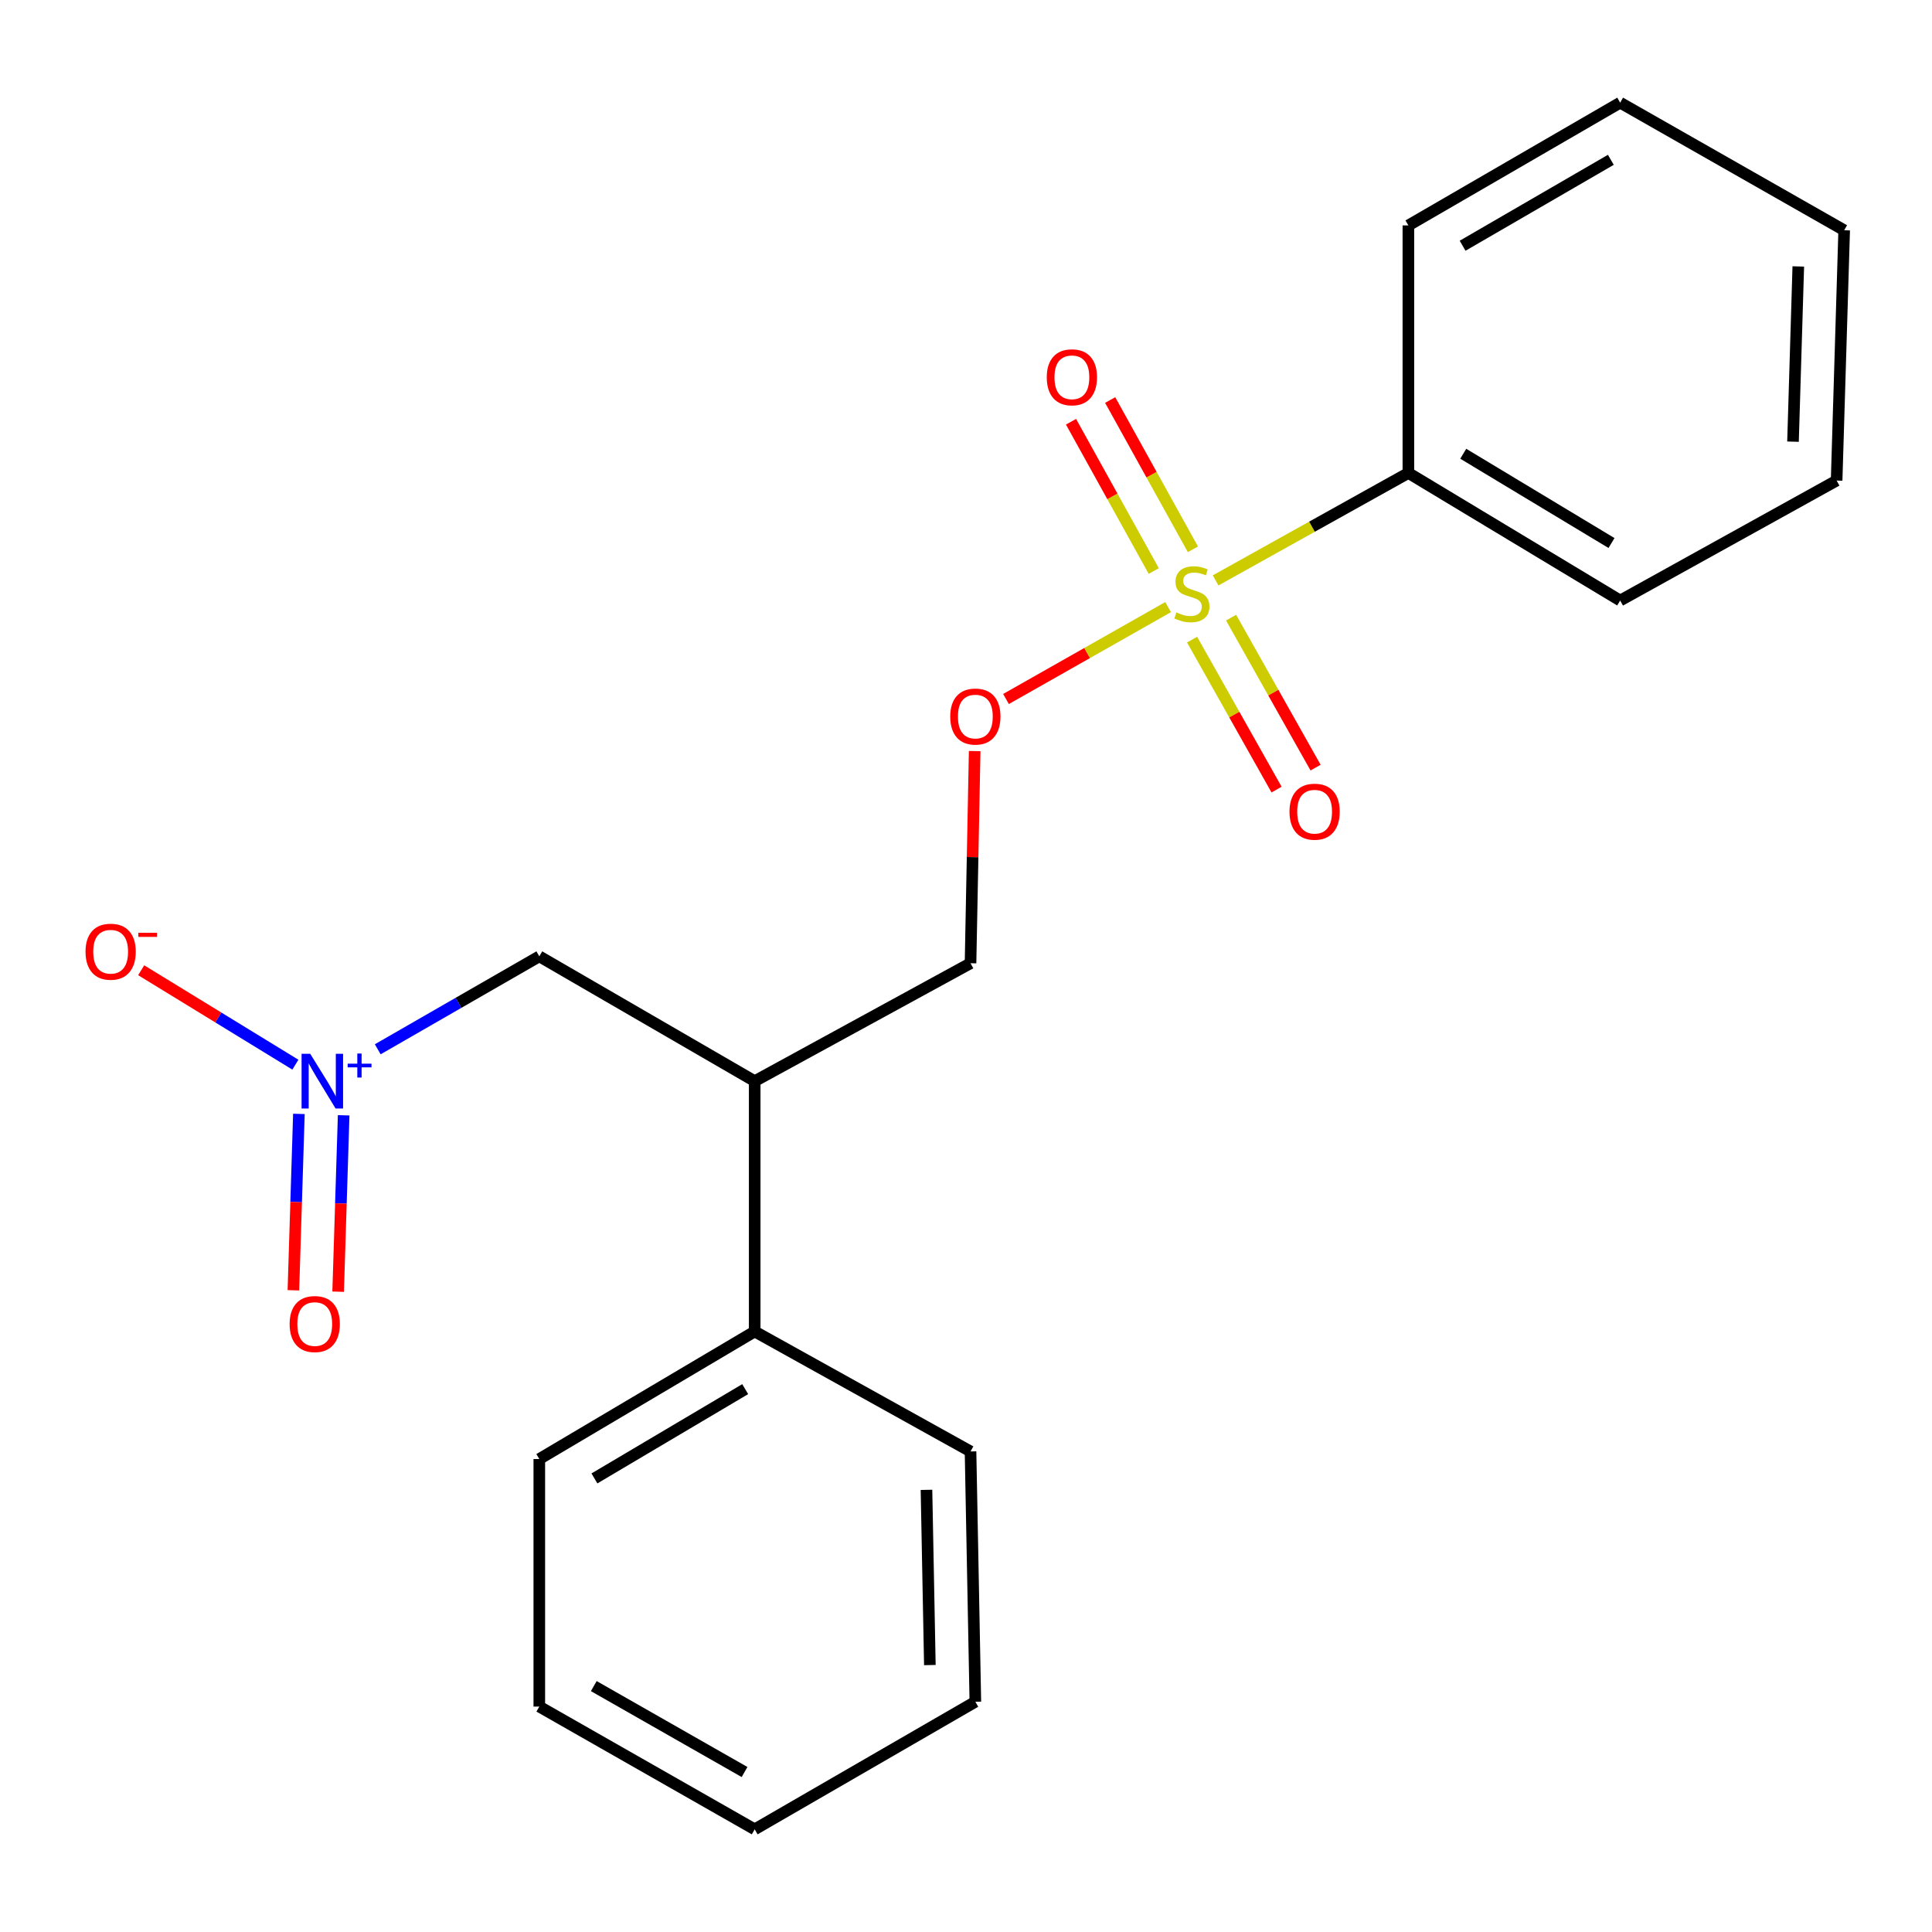 <?xml version='1.0' encoding='iso-8859-1'?>
<svg version='1.1' baseProfile='full'
              xmlns='http://www.w3.org/2000/svg'
                      xmlns:rdkit='http://www.rdkit.org/xml'
                      xmlns:xlink='http://www.w3.org/1999/xlink'
                  xml:space='preserve'
width='1000px' height='1000px' viewBox='0 0 1000 1000'>
<!-- END OF HEADER -->
<rect style='opacity:1.0;fill:#FFFFFF;stroke:none' width='1000' height='1000' x='0' y='0'> </rect>
<path class='bond-1' d='M 604.614,314.237 L 562.661,338.021' style='fill:none;fill-rule:evenodd;stroke:#CCCC00;stroke-width:6px;stroke-linecap:butt;stroke-linejoin:miter;stroke-opacity:1' />
<path class='bond-1' d='M 562.661,338.021 L 520.707,361.805' style='fill:none;fill-rule:evenodd;stroke:#FF0000;stroke-width:6px;stroke-linecap:butt;stroke-linejoin:miter;stroke-opacity:1' />
<path class='bond-4' d='M 617.023,331.066 L 638.885,369.882' style='fill:none;fill-rule:evenodd;stroke:#CCCC00;stroke-width:6px;stroke-linecap:butt;stroke-linejoin:miter;stroke-opacity:1' />
<path class='bond-4' d='M 638.885,369.882 L 660.748,408.697' style='fill:none;fill-rule:evenodd;stroke:#FF0000;stroke-width:6px;stroke-linecap:butt;stroke-linejoin:miter;stroke-opacity:1' />
<path class='bond-4' d='M 637.215,319.693 L 659.078,358.509' style='fill:none;fill-rule:evenodd;stroke:#CCCC00;stroke-width:6px;stroke-linecap:butt;stroke-linejoin:miter;stroke-opacity:1' />
<path class='bond-4' d='M 659.078,358.509 L 680.94,397.324' style='fill:none;fill-rule:evenodd;stroke:#FF0000;stroke-width:6px;stroke-linecap:butt;stroke-linejoin:miter;stroke-opacity:1' />
<path class='bond-5' d='M 617.449,284.323 L 596.036,245.687' style='fill:none;fill-rule:evenodd;stroke:#CCCC00;stroke-width:6px;stroke-linecap:butt;stroke-linejoin:miter;stroke-opacity:1' />
<path class='bond-5' d='M 596.036,245.687 L 574.623,207.051' style='fill:none;fill-rule:evenodd;stroke:#FF0000;stroke-width:6px;stroke-linecap:butt;stroke-linejoin:miter;stroke-opacity:1' />
<path class='bond-5' d='M 597.179,295.557 L 575.766,256.921' style='fill:none;fill-rule:evenodd;stroke:#CCCC00;stroke-width:6px;stroke-linecap:butt;stroke-linejoin:miter;stroke-opacity:1' />
<path class='bond-5' d='M 575.766,256.921 L 554.353,218.286' style='fill:none;fill-rule:evenodd;stroke:#FF0000;stroke-width:6px;stroke-linecap:butt;stroke-linejoin:miter;stroke-opacity:1' />
<path class='bond-6' d='M 629.202,300.415 L 679.09,272.611' style='fill:none;fill-rule:evenodd;stroke:#CCCC00;stroke-width:6px;stroke-linecap:butt;stroke-linejoin:miter;stroke-opacity:1' />
<path class='bond-6' d='M 679.09,272.611 L 728.978,244.807' style='fill:none;fill-rule:evenodd;stroke:#000000;stroke-width:6px;stroke-linecap:butt;stroke-linejoin:miter;stroke-opacity:1' />
<path class='bond-0' d='M 195.52,543.11 L 237.331,519.057' style='fill:none;fill-rule:evenodd;stroke:#0000FF;stroke-width:6px;stroke-linecap:butt;stroke-linejoin:miter;stroke-opacity:1' />
<path class='bond-0' d='M 237.331,519.057 L 279.143,495.005' style='fill:none;fill-rule:evenodd;stroke:#000000;stroke-width:6px;stroke-linecap:butt;stroke-linejoin:miter;stroke-opacity:1' />
<path class='bond-7' d='M 152.884,551.067 L 112.979,526.632' style='fill:none;fill-rule:evenodd;stroke:#0000FF;stroke-width:6px;stroke-linecap:butt;stroke-linejoin:miter;stroke-opacity:1' />
<path class='bond-7' d='M 112.979,526.632 L 73.074,502.196' style='fill:none;fill-rule:evenodd;stroke:#FF0000;stroke-width:6px;stroke-linecap:butt;stroke-linejoin:miter;stroke-opacity:1' />
<path class='bond-8' d='M 154.713,576.551 L 153.286,622.201' style='fill:none;fill-rule:evenodd;stroke:#0000FF;stroke-width:6px;stroke-linecap:butt;stroke-linejoin:miter;stroke-opacity:1' />
<path class='bond-8' d='M 153.286,622.201 L 151.86,667.852' style='fill:none;fill-rule:evenodd;stroke:#FF0000;stroke-width:6px;stroke-linecap:butt;stroke-linejoin:miter;stroke-opacity:1' />
<path class='bond-8' d='M 177.877,577.275 L 176.45,622.925' style='fill:none;fill-rule:evenodd;stroke:#0000FF;stroke-width:6px;stroke-linecap:butt;stroke-linejoin:miter;stroke-opacity:1' />
<path class='bond-8' d='M 176.45,622.925 L 175.023,668.576' style='fill:none;fill-rule:evenodd;stroke:#FF0000;stroke-width:6px;stroke-linecap:butt;stroke-linejoin:miter;stroke-opacity:1' />
<path class='bond-9' d='M 504.489,388.756 L 503.415,443.663' style='fill:none;fill-rule:evenodd;stroke:#FF0000;stroke-width:6px;stroke-linecap:butt;stroke-linejoin:miter;stroke-opacity:1' />
<path class='bond-9' d='M 503.415,443.663 L 502.342,498.571' style='fill:none;fill-rule:evenodd;stroke:#000000;stroke-width:6px;stroke-linecap:butt;stroke-linejoin:miter;stroke-opacity:1' />
<path class='bond-2' d='M 390.627,559.611 L 502.342,498.571' style='fill:none;fill-rule:evenodd;stroke:#000000;stroke-width:6px;stroke-linecap:butt;stroke-linejoin:miter;stroke-opacity:1' />
<path class='bond-3' d='M 390.627,559.611 L 279.143,495.005' style='fill:none;fill-rule:evenodd;stroke:#000000;stroke-width:6px;stroke-linecap:butt;stroke-linejoin:miter;stroke-opacity:1' />
<path class='bond-10' d='M 390.627,559.611 L 390.627,689.17' style='fill:none;fill-rule:evenodd;stroke:#000000;stroke-width:6px;stroke-linecap:butt;stroke-linejoin:miter;stroke-opacity:1' />
<path class='bond-11' d='M 728.978,244.807 L 838.594,310.83' style='fill:none;fill-rule:evenodd;stroke:#000000;stroke-width:6px;stroke-linecap:butt;stroke-linejoin:miter;stroke-opacity:1' />
<path class='bond-11' d='M 757.377,234.859 L 834.109,281.074' style='fill:none;fill-rule:evenodd;stroke:#000000;stroke-width:6px;stroke-linecap:butt;stroke-linejoin:miter;stroke-opacity:1' />
<path class='bond-12' d='M 728.978,244.807 L 728.978,116.677' style='fill:none;fill-rule:evenodd;stroke:#000000;stroke-width:6px;stroke-linecap:butt;stroke-linejoin:miter;stroke-opacity:1' />
<path class='bond-13' d='M 390.627,689.17 L 279.143,755.193' style='fill:none;fill-rule:evenodd;stroke:#000000;stroke-width:6px;stroke-linecap:butt;stroke-linejoin:miter;stroke-opacity:1' />
<path class='bond-13' d='M 385.713,719.014 L 307.675,765.23' style='fill:none;fill-rule:evenodd;stroke:#000000;stroke-width:6px;stroke-linecap:butt;stroke-linejoin:miter;stroke-opacity:1' />
<path class='bond-14' d='M 390.627,689.17 L 502.342,751.266' style='fill:none;fill-rule:evenodd;stroke:#000000;stroke-width:6px;stroke-linecap:butt;stroke-linejoin:miter;stroke-opacity:1' />
<path class='bond-16' d='M 838.594,310.83 L 950.631,248.734' style='fill:none;fill-rule:evenodd;stroke:#000000;stroke-width:6px;stroke-linecap:butt;stroke-linejoin:miter;stroke-opacity:1' />
<path class='bond-18' d='M 728.978,116.677 L 838.594,53.139' style='fill:none;fill-rule:evenodd;stroke:#000000;stroke-width:6px;stroke-linecap:butt;stroke-linejoin:miter;stroke-opacity:1' />
<path class='bond-18' d='M 757.042,127.196 L 833.774,82.72' style='fill:none;fill-rule:evenodd;stroke:#000000;stroke-width:6px;stroke-linecap:butt;stroke-linejoin:miter;stroke-opacity:1' />
<path class='bond-17' d='M 279.143,755.193 L 279.143,883.323' style='fill:none;fill-rule:evenodd;stroke:#000000;stroke-width:6px;stroke-linecap:butt;stroke-linejoin:miter;stroke-opacity:1' />
<path class='bond-15' d='M 502.342,751.266 L 504.839,880.825' style='fill:none;fill-rule:evenodd;stroke:#000000;stroke-width:6px;stroke-linecap:butt;stroke-linejoin:miter;stroke-opacity:1' />
<path class='bond-15' d='M 479.546,771.146 L 481.294,861.838' style='fill:none;fill-rule:evenodd;stroke:#000000;stroke-width:6px;stroke-linecap:butt;stroke-linejoin:miter;stroke-opacity:1' />
<path class='bond-20' d='M 504.839,880.825 L 390.627,946.861' style='fill:none;fill-rule:evenodd;stroke:#000000;stroke-width:6px;stroke-linecap:butt;stroke-linejoin:miter;stroke-opacity:1' />
<path class='bond-21' d='M 950.631,248.734 L 954.545,119.175' style='fill:none;fill-rule:evenodd;stroke:#000000;stroke-width:6px;stroke-linecap:butt;stroke-linejoin:miter;stroke-opacity:1' />
<path class='bond-21' d='M 928.054,228.601 L 930.794,137.909' style='fill:none;fill-rule:evenodd;stroke:#000000;stroke-width:6px;stroke-linecap:butt;stroke-linejoin:miter;stroke-opacity:1' />
<path class='bond-22' d='M 279.143,883.323 L 390.627,946.861' style='fill:none;fill-rule:evenodd;stroke:#000000;stroke-width:6px;stroke-linecap:butt;stroke-linejoin:miter;stroke-opacity:1' />
<path class='bond-22' d='M 307.341,872.719 L 385.379,917.196' style='fill:none;fill-rule:evenodd;stroke:#000000;stroke-width:6px;stroke-linecap:butt;stroke-linejoin:miter;stroke-opacity:1' />
<path class='bond-19' d='M 838.594,53.139 L 954.545,119.175' style='fill:none;fill-rule:evenodd;stroke:#000000;stroke-width:6px;stroke-linecap:butt;stroke-linejoin:miter;stroke-opacity:1' />
<path  class='atom-0' d='M 608.915 316.983
Q 609.235 317.103, 610.555 317.663
Q 611.875 318.223, 613.315 318.583
Q 614.795 318.903, 616.235 318.903
Q 618.915 318.903, 620.475 317.623
Q 622.035 316.303, 622.035 314.023
Q 622.035 312.463, 621.235 311.503
Q 620.475 310.543, 619.275 310.023
Q 618.075 309.503, 616.075 308.903
Q 613.555 308.143, 612.035 307.423
Q 610.555 306.703, 609.475 305.183
Q 608.435 303.663, 608.435 301.103
Q 608.435 297.543, 610.835 295.343
Q 613.275 293.143, 618.075 293.143
Q 621.355 293.143, 625.075 294.703
L 624.155 297.783
Q 620.755 296.383, 618.195 296.383
Q 615.435 296.383, 613.915 297.543
Q 612.395 298.663, 612.435 300.623
Q 612.435 302.143, 613.195 303.063
Q 613.995 303.983, 615.115 304.503
Q 616.275 305.023, 618.195 305.623
Q 620.755 306.423, 622.275 307.223
Q 623.795 308.023, 624.875 309.663
Q 625.995 311.263, 625.995 314.023
Q 625.995 317.943, 623.355 320.063
Q 620.755 322.143, 616.395 322.143
Q 613.875 322.143, 611.955 321.583
Q 610.075 321.063, 607.835 320.143
L 608.915 316.983
' fill='#CCCC00'/>
<path  class='atom-1' d='M 160.576 545.451
L 169.856 560.451
Q 170.776 561.931, 172.256 564.611
Q 173.736 567.291, 173.816 567.451
L 173.816 545.451
L 177.576 545.451
L 177.576 573.771
L 173.696 573.771
L 163.736 557.371
Q 162.576 555.451, 161.336 553.251
Q 160.136 551.051, 159.776 550.371
L 159.776 573.771
L 156.096 573.771
L 156.096 545.451
L 160.576 545.451
' fill='#0000FF'/>
<path  class='atom-1' d='M 179.952 550.555
L 184.941 550.555
L 184.941 545.302
L 187.159 545.302
L 187.159 550.555
L 192.281 550.555
L 192.281 552.456
L 187.159 552.456
L 187.159 557.736
L 184.941 557.736
L 184.941 552.456
L 179.952 552.456
L 179.952 550.555
' fill='#0000FF'/>
<path  class='atom-2' d='M 491.839 370.881
Q 491.839 364.081, 495.199 360.281
Q 498.559 356.481, 504.839 356.481
Q 511.119 356.481, 514.479 360.281
Q 517.839 364.081, 517.839 370.881
Q 517.839 377.761, 514.439 381.681
Q 511.039 385.561, 504.839 385.561
Q 498.599 385.561, 495.199 381.681
Q 491.839 377.801, 491.839 370.881
M 504.839 382.361
Q 509.159 382.361, 511.479 379.481
Q 513.839 376.561, 513.839 370.881
Q 513.839 365.321, 511.479 362.521
Q 509.159 359.681, 504.839 359.681
Q 500.519 359.681, 498.159 362.481
Q 495.839 365.281, 495.839 370.881
Q 495.839 376.601, 498.159 379.481
Q 500.519 382.361, 504.839 382.361
' fill='#FF0000'/>
<path  class='atom-5' d='M 667.44 420.127
Q 667.44 413.327, 670.8 409.527
Q 674.16 405.727, 680.44 405.727
Q 686.72 405.727, 690.08 409.527
Q 693.44 413.327, 693.44 420.127
Q 693.44 427.007, 690.04 430.927
Q 686.64 434.807, 680.44 434.807
Q 674.2 434.807, 670.8 430.927
Q 667.44 427.047, 667.44 420.127
M 680.44 431.607
Q 684.76 431.607, 687.08 428.727
Q 689.44 425.807, 689.44 420.127
Q 689.44 414.567, 687.08 411.767
Q 684.76 408.927, 680.44 408.927
Q 676.12 408.927, 673.76 411.727
Q 671.44 414.527, 671.44 420.127
Q 671.44 425.847, 673.76 428.727
Q 676.12 431.607, 680.44 431.607
' fill='#FF0000'/>
<path  class='atom-6' d='M 541.807 195.281
Q 541.807 188.481, 545.167 184.681
Q 548.527 180.881, 554.807 180.881
Q 561.087 180.881, 564.447 184.681
Q 567.807 188.481, 567.807 195.281
Q 567.807 202.161, 564.407 206.081
Q 561.007 209.961, 554.807 209.961
Q 548.567 209.961, 545.167 206.081
Q 541.807 202.201, 541.807 195.281
M 554.807 206.761
Q 559.127 206.761, 561.447 203.881
Q 563.807 200.961, 563.807 195.281
Q 563.807 189.721, 561.447 186.921
Q 559.127 184.081, 554.807 184.081
Q 550.487 184.081, 548.127 186.881
Q 545.807 189.681, 545.807 195.281
Q 545.807 201.001, 548.127 203.881
Q 550.487 206.761, 554.807 206.761
' fill='#FF0000'/>
<path  class='atom-8' d='M 44.271 492.6
Q 44.271 485.8, 47.631 482
Q 50.991 478.2, 57.271 478.2
Q 63.551 478.2, 66.911 482
Q 70.271 485.8, 70.271 492.6
Q 70.271 499.48, 66.871 503.4
Q 63.471 507.28, 57.271 507.28
Q 51.031 507.28, 47.631 503.4
Q 44.271 499.52, 44.271 492.6
M 57.271 504.08
Q 61.591 504.08, 63.911 501.2
Q 66.271 498.28, 66.271 492.6
Q 66.271 487.04, 63.911 484.24
Q 61.591 481.4, 57.271 481.4
Q 52.951 481.4, 50.591 484.2
Q 48.271 487, 48.271 492.6
Q 48.271 498.32, 50.591 501.2
Q 52.951 504.08, 57.271 504.08
' fill='#FF0000'/>
<path  class='atom-8' d='M 71.591 482.822
L 81.28 482.822
L 81.28 484.934
L 71.591 484.934
L 71.591 482.822
' fill='#FF0000'/>
<path  class='atom-9' d='M 149.909 685.323
Q 149.909 678.523, 153.269 674.723
Q 156.629 670.923, 162.909 670.923
Q 169.189 670.923, 172.549 674.723
Q 175.909 678.523, 175.909 685.323
Q 175.909 692.203, 172.509 696.123
Q 169.109 700.003, 162.909 700.003
Q 156.669 700.003, 153.269 696.123
Q 149.909 692.243, 149.909 685.323
M 162.909 696.803
Q 167.229 696.803, 169.549 693.923
Q 171.909 691.003, 171.909 685.323
Q 171.909 679.763, 169.549 676.963
Q 167.229 674.123, 162.909 674.123
Q 158.589 674.123, 156.229 676.923
Q 153.909 679.723, 153.909 685.323
Q 153.909 691.043, 156.229 693.923
Q 158.589 696.803, 162.909 696.803
' fill='#FF0000'/>
</svg>
